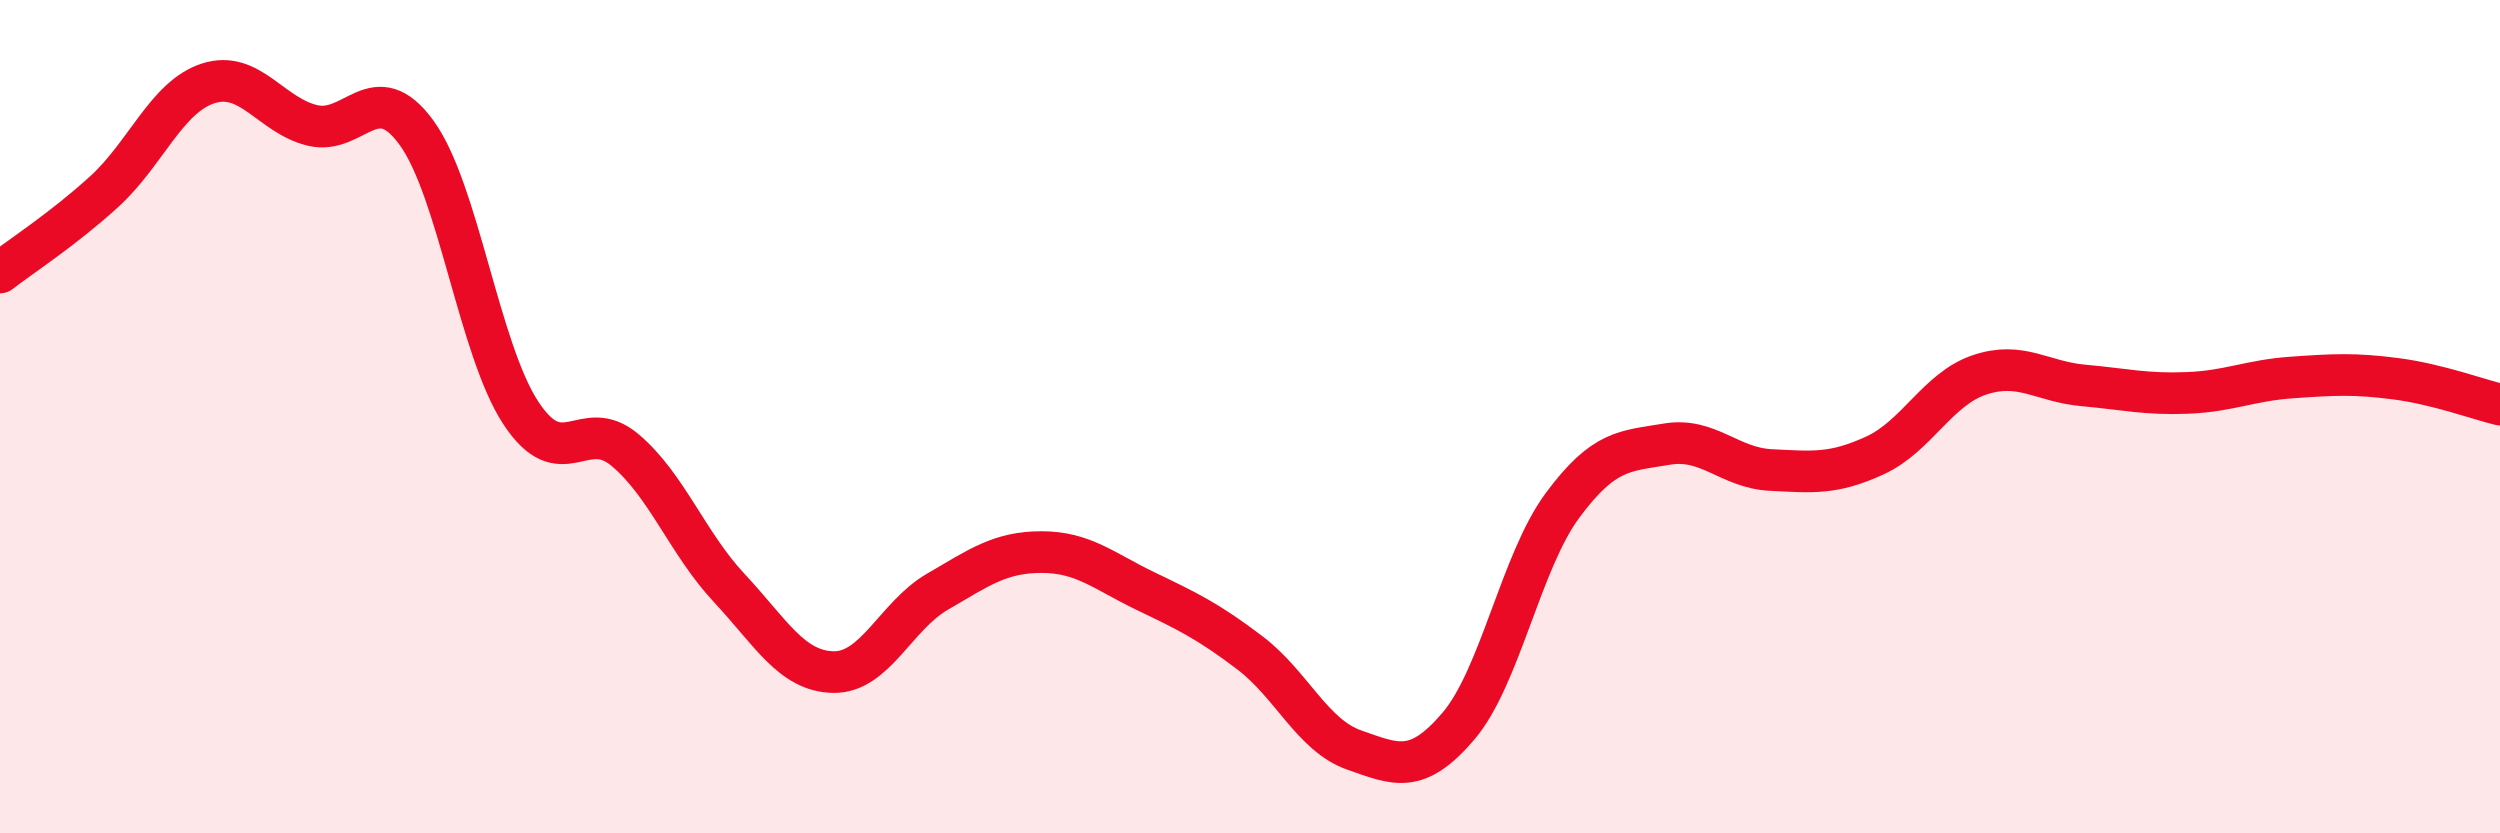 
    <svg width="60" height="20" viewBox="0 0 60 20" xmlns="http://www.w3.org/2000/svg">
      <path
        d="M 0,6.54 C 0.5,6.15 1.5,5.51 2.5,4.6 C 3.5,3.69 4,2.32 5,2 C 6,1.68 6.5,2.77 7.5,3.01 C 8.5,3.25 9,1.81 10,3.19 C 11,4.57 11.5,8.39 12.5,9.91 C 13.5,11.43 14,9.96 15,10.8 C 16,11.64 16.5,13.04 17.5,14.11 C 18.5,15.18 19,16.11 20,16.13 C 21,16.15 21.5,14.78 22.5,14.2 C 23.5,13.62 24,13.25 25,13.25 C 26,13.25 26.5,13.71 27.5,14.19 C 28.5,14.67 29,14.91 30,15.67 C 31,16.43 31.5,17.65 32.5,18 C 33.5,18.35 34,18.6 35,17.43 C 36,16.26 36.5,13.48 37.5,12.13 C 38.5,10.78 39,10.83 40,10.66 C 41,10.49 41.5,11.23 42.5,11.28 C 43.5,11.33 44,11.39 45,10.93 C 46,10.47 46.5,9.34 47.5,9 C 48.5,8.66 49,9.16 50,9.25 C 51,9.34 51.5,9.47 52.5,9.43 C 53.5,9.39 54,9.13 55,9.06 C 56,8.99 56.5,8.96 57.5,9.09 C 58.5,9.22 59.5,9.59 60,9.71L60 20L0 20Z"
        fill="#EB0A25"
        opacity="0.1"
        stroke-linecap="round"
        stroke-linejoin="round"
      />
      <path
        d="M 0,6.54 C 0.5,6.15 1.5,5.51 2.5,4.6 C 3.5,3.69 4,2.32 5,2 C 6,1.68 6.5,2.77 7.5,3.01 C 8.5,3.25 9,1.81 10,3.19 C 11,4.57 11.5,8.39 12.5,9.91 C 13.5,11.43 14,9.96 15,10.8 C 16,11.64 16.5,13.04 17.5,14.11 C 18.5,15.18 19,16.11 20,16.13 C 21,16.15 21.5,14.78 22.5,14.2 C 23.5,13.62 24,13.25 25,13.25 C 26,13.25 26.5,13.71 27.5,14.19 C 28.5,14.67 29,14.91 30,15.67 C 31,16.43 31.5,17.65 32.5,18 C 33.5,18.35 34,18.6 35,17.43 C 36,16.26 36.5,13.48 37.5,12.13 C 38.5,10.78 39,10.83 40,10.66 C 41,10.49 41.5,11.23 42.5,11.28 C 43.5,11.33 44,11.39 45,10.93 C 46,10.47 46.5,9.34 47.5,9 C 48.5,8.66 49,9.16 50,9.25 C 51,9.34 51.5,9.47 52.5,9.43 C 53.5,9.39 54,9.13 55,9.06 C 56,8.99 56.5,8.96 57.5,9.09 C 58.5,9.22 59.5,9.59 60,9.71"
        stroke="#EB0A25"
        stroke-width="1"
        fill="none"
        stroke-linecap="round"
        stroke-linejoin="round"
      />
    </svg>
  